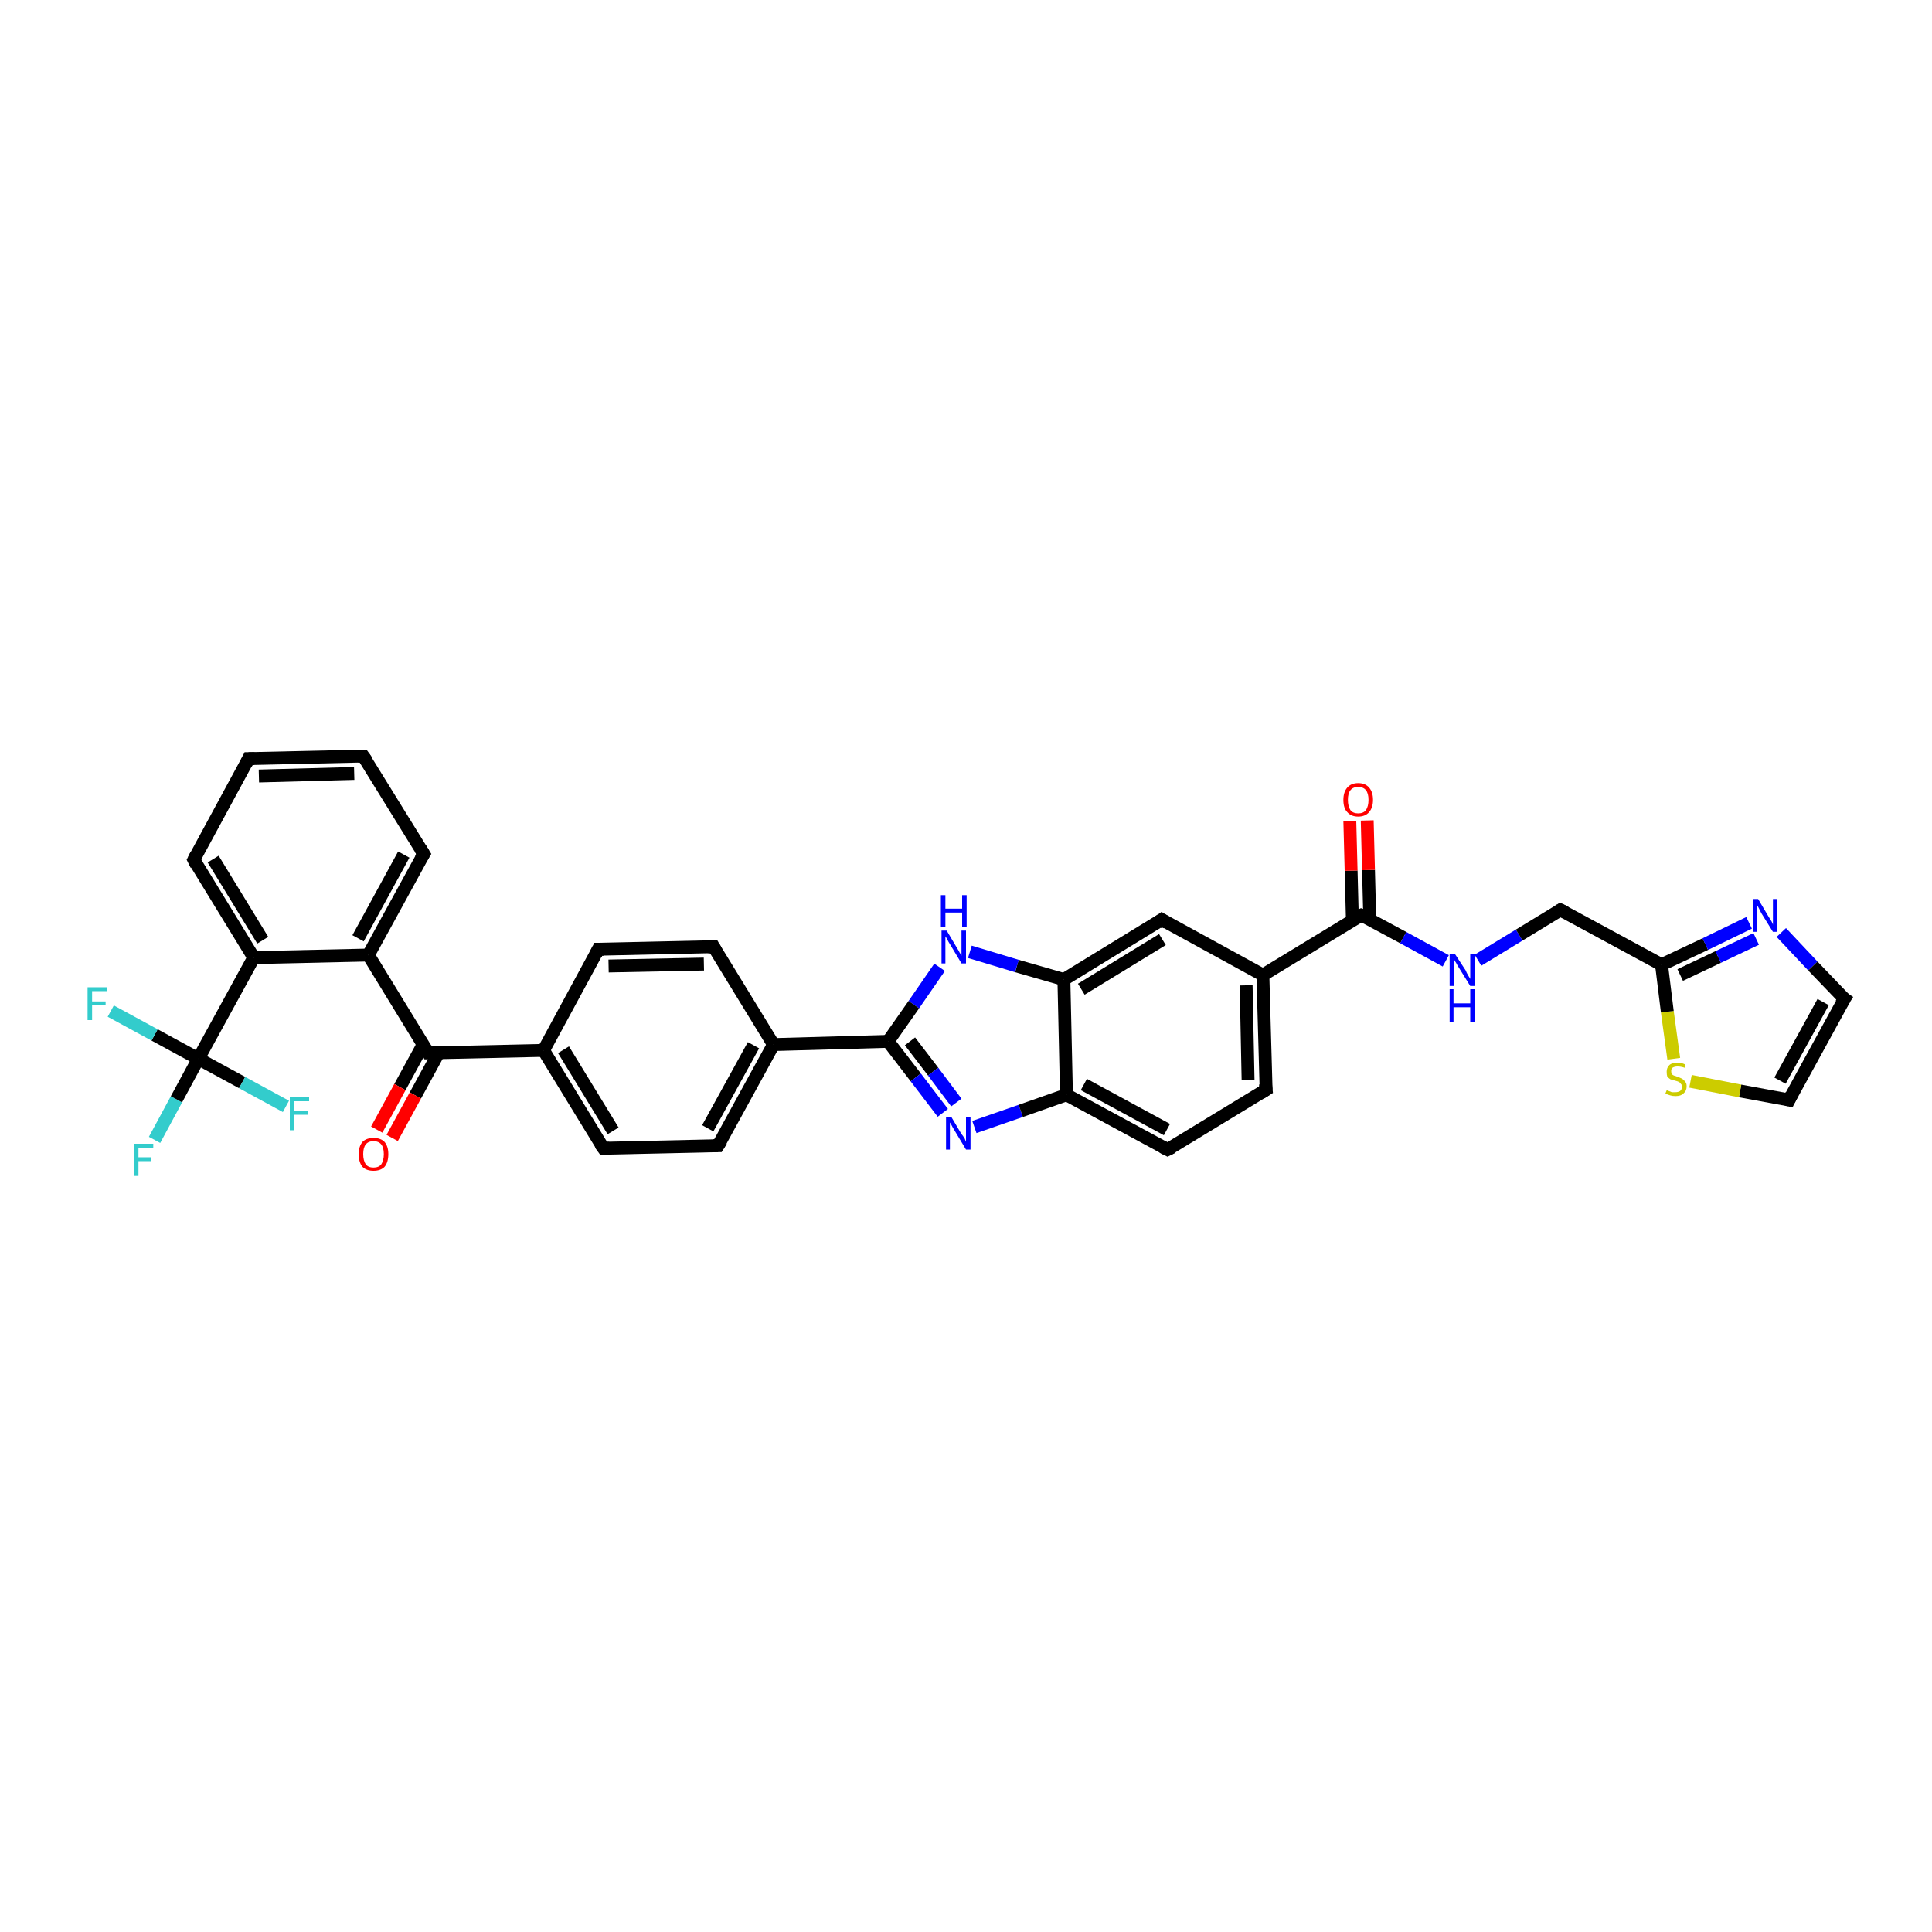 <?xml version='1.0' encoding='iso-8859-1'?>
<svg version='1.1' baseProfile='full'
              xmlns='http://www.w3.org/2000/svg'
                      xmlns:rdkit='http://www.rdkit.org/xml'
                      xmlns:xlink='http://www.w3.org/1999/xlink'
                  xml:space='preserve'
width='300px' height='300px' viewBox='0 0 300 300'>
<!-- END OF HEADER -->
<rect style='opacity:1.0;fill:#FFFFFF;stroke:none' width='300.0' height='300.0' x='0.0' y='0.0'> </rect>
<path class='bond-0 atom-0 atom-1' d='M 24.0,177.0 L 27.4,170.7' style='fill:none;fill-rule:evenodd;stroke:#33CCCC;stroke-width:2.0px;stroke-linecap:butt;stroke-linejoin:miter;stroke-opacity:1' />
<path class='bond-0 atom-0 atom-1' d='M 27.4,170.7 L 30.8,164.4' style='fill:none;fill-rule:evenodd;stroke:#000000;stroke-width:2.0px;stroke-linecap:butt;stroke-linejoin:miter;stroke-opacity:1' />
<path class='bond-1 atom-1 atom-2' d='M 30.8,164.4 L 24.0,160.7' style='fill:none;fill-rule:evenodd;stroke:#000000;stroke-width:2.0px;stroke-linecap:butt;stroke-linejoin:miter;stroke-opacity:1' />
<path class='bond-1 atom-1 atom-2' d='M 24.0,160.7 L 17.2,157.0' style='fill:none;fill-rule:evenodd;stroke:#33CCCC;stroke-width:2.0px;stroke-linecap:butt;stroke-linejoin:miter;stroke-opacity:1' />
<path class='bond-2 atom-1 atom-3' d='M 30.8,164.4 L 37.6,168.1' style='fill:none;fill-rule:evenodd;stroke:#000000;stroke-width:2.0px;stroke-linecap:butt;stroke-linejoin:miter;stroke-opacity:1' />
<path class='bond-2 atom-1 atom-3' d='M 37.6,168.1 L 44.4,171.8' style='fill:none;fill-rule:evenodd;stroke:#33CCCC;stroke-width:2.0px;stroke-linecap:butt;stroke-linejoin:miter;stroke-opacity:1' />
<path class='bond-3 atom-1 atom-4' d='M 30.8,164.4 L 39.4,148.7' style='fill:none;fill-rule:evenodd;stroke:#000000;stroke-width:2.0px;stroke-linecap:butt;stroke-linejoin:miter;stroke-opacity:1' />
<path class='bond-4 atom-4 atom-5' d='M 39.4,148.7 L 30.1,133.5' style='fill:none;fill-rule:evenodd;stroke:#000000;stroke-width:2.0px;stroke-linecap:butt;stroke-linejoin:miter;stroke-opacity:1' />
<path class='bond-4 atom-4 atom-5' d='M 40.8,146.0 L 33.1,133.4' style='fill:none;fill-rule:evenodd;stroke:#000000;stroke-width:2.0px;stroke-linecap:butt;stroke-linejoin:miter;stroke-opacity:1' />
<path class='bond-5 atom-5 atom-6' d='M 30.1,133.5 L 38.6,117.8' style='fill:none;fill-rule:evenodd;stroke:#000000;stroke-width:2.0px;stroke-linecap:butt;stroke-linejoin:miter;stroke-opacity:1' />
<path class='bond-6 atom-6 atom-7' d='M 38.6,117.8 L 56.4,117.4' style='fill:none;fill-rule:evenodd;stroke:#000000;stroke-width:2.0px;stroke-linecap:butt;stroke-linejoin:miter;stroke-opacity:1' />
<path class='bond-6 atom-6 atom-7' d='M 40.2,120.5 L 55.0,120.1' style='fill:none;fill-rule:evenodd;stroke:#000000;stroke-width:2.0px;stroke-linecap:butt;stroke-linejoin:miter;stroke-opacity:1' />
<path class='bond-7 atom-7 atom-8' d='M 56.4,117.4 L 65.8,132.6' style='fill:none;fill-rule:evenodd;stroke:#000000;stroke-width:2.0px;stroke-linecap:butt;stroke-linejoin:miter;stroke-opacity:1' />
<path class='bond-8 atom-8 atom-9' d='M 65.8,132.6 L 57.2,148.3' style='fill:none;fill-rule:evenodd;stroke:#000000;stroke-width:2.0px;stroke-linecap:butt;stroke-linejoin:miter;stroke-opacity:1' />
<path class='bond-8 atom-8 atom-9' d='M 62.7,132.7 L 55.6,145.7' style='fill:none;fill-rule:evenodd;stroke:#000000;stroke-width:2.0px;stroke-linecap:butt;stroke-linejoin:miter;stroke-opacity:1' />
<path class='bond-9 atom-9 atom-10' d='M 57.2,148.3 L 66.5,163.5' style='fill:none;fill-rule:evenodd;stroke:#000000;stroke-width:2.0px;stroke-linecap:butt;stroke-linejoin:miter;stroke-opacity:1' />
<path class='bond-10 atom-10 atom-11' d='M 65.7,162.2 L 62.1,168.8' style='fill:none;fill-rule:evenodd;stroke:#000000;stroke-width:2.0px;stroke-linecap:butt;stroke-linejoin:miter;stroke-opacity:1' />
<path class='bond-10 atom-10 atom-11' d='M 62.1,168.8 L 58.5,175.4' style='fill:none;fill-rule:evenodd;stroke:#FF0000;stroke-width:2.0px;stroke-linecap:butt;stroke-linejoin:miter;stroke-opacity:1' />
<path class='bond-10 atom-10 atom-11' d='M 68.1,163.5 L 64.5,170.1' style='fill:none;fill-rule:evenodd;stroke:#000000;stroke-width:2.0px;stroke-linecap:butt;stroke-linejoin:miter;stroke-opacity:1' />
<path class='bond-10 atom-10 atom-11' d='M 64.5,170.1 L 60.9,176.7' style='fill:none;fill-rule:evenodd;stroke:#FF0000;stroke-width:2.0px;stroke-linecap:butt;stroke-linejoin:miter;stroke-opacity:1' />
<path class='bond-11 atom-10 atom-12' d='M 66.5,163.5 L 84.4,163.1' style='fill:none;fill-rule:evenodd;stroke:#000000;stroke-width:2.0px;stroke-linecap:butt;stroke-linejoin:miter;stroke-opacity:1' />
<path class='bond-12 atom-12 atom-13' d='M 84.4,163.1 L 93.7,178.3' style='fill:none;fill-rule:evenodd;stroke:#000000;stroke-width:2.0px;stroke-linecap:butt;stroke-linejoin:miter;stroke-opacity:1' />
<path class='bond-12 atom-12 atom-13' d='M 87.5,163.0 L 95.2,175.6' style='fill:none;fill-rule:evenodd;stroke:#000000;stroke-width:2.0px;stroke-linecap:butt;stroke-linejoin:miter;stroke-opacity:1' />
<path class='bond-13 atom-13 atom-14' d='M 93.7,178.3 L 111.5,177.9' style='fill:none;fill-rule:evenodd;stroke:#000000;stroke-width:2.0px;stroke-linecap:butt;stroke-linejoin:miter;stroke-opacity:1' />
<path class='bond-14 atom-14 atom-15' d='M 111.5,177.9 L 120.1,162.2' style='fill:none;fill-rule:evenodd;stroke:#000000;stroke-width:2.0px;stroke-linecap:butt;stroke-linejoin:miter;stroke-opacity:1' />
<path class='bond-14 atom-14 atom-15' d='M 109.9,175.2 L 117.0,162.3' style='fill:none;fill-rule:evenodd;stroke:#000000;stroke-width:2.0px;stroke-linecap:butt;stroke-linejoin:miter;stroke-opacity:1' />
<path class='bond-15 atom-15 atom-16' d='M 120.1,162.2 L 110.8,147.0' style='fill:none;fill-rule:evenodd;stroke:#000000;stroke-width:2.0px;stroke-linecap:butt;stroke-linejoin:miter;stroke-opacity:1' />
<path class='bond-16 atom-16 atom-17' d='M 110.8,147.0 L 92.9,147.4' style='fill:none;fill-rule:evenodd;stroke:#000000;stroke-width:2.0px;stroke-linecap:butt;stroke-linejoin:miter;stroke-opacity:1' />
<path class='bond-16 atom-16 atom-17' d='M 109.3,149.7 L 94.5,150.0' style='fill:none;fill-rule:evenodd;stroke:#000000;stroke-width:2.0px;stroke-linecap:butt;stroke-linejoin:miter;stroke-opacity:1' />
<path class='bond-17 atom-15 atom-18' d='M 120.1,162.2 L 137.9,161.7' style='fill:none;fill-rule:evenodd;stroke:#000000;stroke-width:2.0px;stroke-linecap:butt;stroke-linejoin:miter;stroke-opacity:1' />
<path class='bond-18 atom-18 atom-19' d='M 137.9,161.7 L 142.2,167.3' style='fill:none;fill-rule:evenodd;stroke:#000000;stroke-width:2.0px;stroke-linecap:butt;stroke-linejoin:miter;stroke-opacity:1' />
<path class='bond-18 atom-18 atom-19' d='M 142.2,167.3 L 146.4,172.8' style='fill:none;fill-rule:evenodd;stroke:#0000FF;stroke-width:2.0px;stroke-linecap:butt;stroke-linejoin:miter;stroke-opacity:1' />
<path class='bond-18 atom-18 atom-19' d='M 141.3,161.7 L 144.9,166.4' style='fill:none;fill-rule:evenodd;stroke:#000000;stroke-width:2.0px;stroke-linecap:butt;stroke-linejoin:miter;stroke-opacity:1' />
<path class='bond-18 atom-18 atom-19' d='M 144.9,166.4 L 148.5,171.2' style='fill:none;fill-rule:evenodd;stroke:#0000FF;stroke-width:2.0px;stroke-linecap:butt;stroke-linejoin:miter;stroke-opacity:1' />
<path class='bond-19 atom-19 atom-20' d='M 151.3,175.0 L 158.5,172.5' style='fill:none;fill-rule:evenodd;stroke:#0000FF;stroke-width:2.0px;stroke-linecap:butt;stroke-linejoin:miter;stroke-opacity:1' />
<path class='bond-19 atom-19 atom-20' d='M 158.5,172.5 L 165.6,170.0' style='fill:none;fill-rule:evenodd;stroke:#000000;stroke-width:2.0px;stroke-linecap:butt;stroke-linejoin:miter;stroke-opacity:1' />
<path class='bond-20 atom-20 atom-21' d='M 165.6,170.0 L 181.3,178.5' style='fill:none;fill-rule:evenodd;stroke:#000000;stroke-width:2.0px;stroke-linecap:butt;stroke-linejoin:miter;stroke-opacity:1' />
<path class='bond-20 atom-20 atom-21' d='M 168.3,168.4 L 181.2,175.4' style='fill:none;fill-rule:evenodd;stroke:#000000;stroke-width:2.0px;stroke-linecap:butt;stroke-linejoin:miter;stroke-opacity:1' />
<path class='bond-21 atom-21 atom-22' d='M 181.3,178.5 L 196.6,169.2' style='fill:none;fill-rule:evenodd;stroke:#000000;stroke-width:2.0px;stroke-linecap:butt;stroke-linejoin:miter;stroke-opacity:1' />
<path class='bond-22 atom-22 atom-23' d='M 196.6,169.2 L 196.1,151.4' style='fill:none;fill-rule:evenodd;stroke:#000000;stroke-width:2.0px;stroke-linecap:butt;stroke-linejoin:miter;stroke-opacity:1' />
<path class='bond-22 atom-22 atom-23' d='M 193.8,167.7 L 193.5,153.0' style='fill:none;fill-rule:evenodd;stroke:#000000;stroke-width:2.0px;stroke-linecap:butt;stroke-linejoin:miter;stroke-opacity:1' />
<path class='bond-23 atom-23 atom-24' d='M 196.1,151.4 L 180.4,142.8' style='fill:none;fill-rule:evenodd;stroke:#000000;stroke-width:2.0px;stroke-linecap:butt;stroke-linejoin:miter;stroke-opacity:1' />
<path class='bond-24 atom-24 atom-25' d='M 180.4,142.8 L 165.2,152.1' style='fill:none;fill-rule:evenodd;stroke:#000000;stroke-width:2.0px;stroke-linecap:butt;stroke-linejoin:miter;stroke-opacity:1' />
<path class='bond-24 atom-24 atom-25' d='M 180.5,145.9 L 167.9,153.6' style='fill:none;fill-rule:evenodd;stroke:#000000;stroke-width:2.0px;stroke-linecap:butt;stroke-linejoin:miter;stroke-opacity:1' />
<path class='bond-25 atom-25 atom-26' d='M 165.2,152.1 L 157.9,150.0' style='fill:none;fill-rule:evenodd;stroke:#000000;stroke-width:2.0px;stroke-linecap:butt;stroke-linejoin:miter;stroke-opacity:1' />
<path class='bond-25 atom-25 atom-26' d='M 157.9,150.0 L 150.6,147.8' style='fill:none;fill-rule:evenodd;stroke:#0000FF;stroke-width:2.0px;stroke-linecap:butt;stroke-linejoin:miter;stroke-opacity:1' />
<path class='bond-26 atom-23 atom-27' d='M 196.1,151.4 L 211.4,142.1' style='fill:none;fill-rule:evenodd;stroke:#000000;stroke-width:2.0px;stroke-linecap:butt;stroke-linejoin:miter;stroke-opacity:1' />
<path class='bond-27 atom-27 atom-28' d='M 212.7,142.8 L 212.5,135.1' style='fill:none;fill-rule:evenodd;stroke:#000000;stroke-width:2.0px;stroke-linecap:butt;stroke-linejoin:miter;stroke-opacity:1' />
<path class='bond-27 atom-27 atom-28' d='M 212.5,135.1 L 212.3,127.4' style='fill:none;fill-rule:evenodd;stroke:#FF0000;stroke-width:2.0px;stroke-linecap:butt;stroke-linejoin:miter;stroke-opacity:1' />
<path class='bond-27 atom-27 atom-28' d='M 210.0,142.9 L 209.8,135.2' style='fill:none;fill-rule:evenodd;stroke:#000000;stroke-width:2.0px;stroke-linecap:butt;stroke-linejoin:miter;stroke-opacity:1' />
<path class='bond-27 atom-27 atom-28' d='M 209.8,135.2 L 209.6,127.5' style='fill:none;fill-rule:evenodd;stroke:#FF0000;stroke-width:2.0px;stroke-linecap:butt;stroke-linejoin:miter;stroke-opacity:1' />
<path class='bond-28 atom-27 atom-29' d='M 211.4,142.1 L 217.9,145.6' style='fill:none;fill-rule:evenodd;stroke:#000000;stroke-width:2.0px;stroke-linecap:butt;stroke-linejoin:miter;stroke-opacity:1' />
<path class='bond-28 atom-27 atom-29' d='M 217.9,145.6 L 224.5,149.2' style='fill:none;fill-rule:evenodd;stroke:#0000FF;stroke-width:2.0px;stroke-linecap:butt;stroke-linejoin:miter;stroke-opacity:1' />
<path class='bond-29 atom-29 atom-30' d='M 229.5,149.1 L 235.9,145.2' style='fill:none;fill-rule:evenodd;stroke:#0000FF;stroke-width:2.0px;stroke-linecap:butt;stroke-linejoin:miter;stroke-opacity:1' />
<path class='bond-29 atom-29 atom-30' d='M 235.9,145.2 L 242.3,141.3' style='fill:none;fill-rule:evenodd;stroke:#000000;stroke-width:2.0px;stroke-linecap:butt;stroke-linejoin:miter;stroke-opacity:1' />
<path class='bond-30 atom-30 atom-31' d='M 242.3,141.3 L 258.0,149.8' style='fill:none;fill-rule:evenodd;stroke:#000000;stroke-width:2.0px;stroke-linecap:butt;stroke-linejoin:miter;stroke-opacity:1' />
<path class='bond-31 atom-31 atom-32' d='M 258.0,149.8 L 264.8,146.6' style='fill:none;fill-rule:evenodd;stroke:#000000;stroke-width:2.0px;stroke-linecap:butt;stroke-linejoin:miter;stroke-opacity:1' />
<path class='bond-31 atom-31 atom-32' d='M 264.8,146.6 L 271.6,143.3' style='fill:none;fill-rule:evenodd;stroke:#0000FF;stroke-width:2.0px;stroke-linecap:butt;stroke-linejoin:miter;stroke-opacity:1' />
<path class='bond-31 atom-31 atom-32' d='M 260.9,151.4 L 266.8,148.6' style='fill:none;fill-rule:evenodd;stroke:#000000;stroke-width:2.0px;stroke-linecap:butt;stroke-linejoin:miter;stroke-opacity:1' />
<path class='bond-31 atom-31 atom-32' d='M 266.8,148.6 L 272.7,145.8' style='fill:none;fill-rule:evenodd;stroke:#0000FF;stroke-width:2.0px;stroke-linecap:butt;stroke-linejoin:miter;stroke-opacity:1' />
<path class='bond-32 atom-32 atom-33' d='M 276.6,144.8 L 281.5,150.0' style='fill:none;fill-rule:evenodd;stroke:#0000FF;stroke-width:2.0px;stroke-linecap:butt;stroke-linejoin:miter;stroke-opacity:1' />
<path class='bond-32 atom-32 atom-33' d='M 281.5,150.0 L 286.4,155.1' style='fill:none;fill-rule:evenodd;stroke:#000000;stroke-width:2.0px;stroke-linecap:butt;stroke-linejoin:miter;stroke-opacity:1' />
<path class='bond-33 atom-33 atom-34' d='M 286.4,155.1 L 277.8,170.8' style='fill:none;fill-rule:evenodd;stroke:#000000;stroke-width:2.0px;stroke-linecap:butt;stroke-linejoin:miter;stroke-opacity:1' />
<path class='bond-33 atom-33 atom-34' d='M 283.1,155.6 L 276.4,167.8' style='fill:none;fill-rule:evenodd;stroke:#000000;stroke-width:2.0px;stroke-linecap:butt;stroke-linejoin:miter;stroke-opacity:1' />
<path class='bond-34 atom-34 atom-35' d='M 277.8,170.8 L 270.2,169.4' style='fill:none;fill-rule:evenodd;stroke:#000000;stroke-width:2.0px;stroke-linecap:butt;stroke-linejoin:miter;stroke-opacity:1' />
<path class='bond-34 atom-34 atom-35' d='M 270.2,169.4 L 262.5,167.9' style='fill:none;fill-rule:evenodd;stroke:#CCCC00;stroke-width:2.0px;stroke-linecap:butt;stroke-linejoin:miter;stroke-opacity:1' />
<path class='bond-35 atom-9 atom-4' d='M 57.2,148.3 L 39.4,148.7' style='fill:none;fill-rule:evenodd;stroke:#000000;stroke-width:2.0px;stroke-linecap:butt;stroke-linejoin:miter;stroke-opacity:1' />
<path class='bond-36 atom-17 atom-12' d='M 92.9,147.4 L 84.4,163.1' style='fill:none;fill-rule:evenodd;stroke:#000000;stroke-width:2.0px;stroke-linecap:butt;stroke-linejoin:miter;stroke-opacity:1' />
<path class='bond-37 atom-26 atom-18' d='M 145.9,150.2 L 141.9,156.0' style='fill:none;fill-rule:evenodd;stroke:#0000FF;stroke-width:2.0px;stroke-linecap:butt;stroke-linejoin:miter;stroke-opacity:1' />
<path class='bond-37 atom-26 atom-18' d='M 141.9,156.0 L 137.9,161.7' style='fill:none;fill-rule:evenodd;stroke:#000000;stroke-width:2.0px;stroke-linecap:butt;stroke-linejoin:miter;stroke-opacity:1' />
<path class='bond-38 atom-35 atom-31' d='M 259.9,164.4 L 258.9,157.1' style='fill:none;fill-rule:evenodd;stroke:#CCCC00;stroke-width:2.0px;stroke-linecap:butt;stroke-linejoin:miter;stroke-opacity:1' />
<path class='bond-38 atom-35 atom-31' d='M 258.9,157.1 L 258.0,149.8' style='fill:none;fill-rule:evenodd;stroke:#000000;stroke-width:2.0px;stroke-linecap:butt;stroke-linejoin:miter;stroke-opacity:1' />
<path class='bond-39 atom-25 atom-20' d='M 165.2,152.1 L 165.6,170.0' style='fill:none;fill-rule:evenodd;stroke:#000000;stroke-width:2.0px;stroke-linecap:butt;stroke-linejoin:miter;stroke-opacity:1' />
<path d='M 30.5,134.3 L 30.1,133.5 L 30.5,132.7' style='fill:none;stroke:#000000;stroke-width:2.0px;stroke-linecap:butt;stroke-linejoin:miter;stroke-opacity:1;' />
<path d='M 38.2,118.6 L 38.6,117.8 L 39.5,117.8' style='fill:none;stroke:#000000;stroke-width:2.0px;stroke-linecap:butt;stroke-linejoin:miter;stroke-opacity:1;' />
<path d='M 55.6,117.4 L 56.4,117.4 L 56.9,118.1' style='fill:none;stroke:#000000;stroke-width:2.0px;stroke-linecap:butt;stroke-linejoin:miter;stroke-opacity:1;' />
<path d='M 65.3,131.8 L 65.8,132.6 L 65.3,133.4' style='fill:none;stroke:#000000;stroke-width:2.0px;stroke-linecap:butt;stroke-linejoin:miter;stroke-opacity:1;' />
<path d='M 66.1,162.8 L 66.5,163.5 L 67.4,163.5' style='fill:none;stroke:#000000;stroke-width:2.0px;stroke-linecap:butt;stroke-linejoin:miter;stroke-opacity:1;' />
<path d='M 93.2,177.6 L 93.7,178.3 L 94.6,178.3' style='fill:none;stroke:#000000;stroke-width:2.0px;stroke-linecap:butt;stroke-linejoin:miter;stroke-opacity:1;' />
<path d='M 110.7,177.9 L 111.5,177.9 L 112.0,177.1' style='fill:none;stroke:#000000;stroke-width:2.0px;stroke-linecap:butt;stroke-linejoin:miter;stroke-opacity:1;' />
<path d='M 111.2,147.7 L 110.8,147.0 L 109.9,147.0' style='fill:none;stroke:#000000;stroke-width:2.0px;stroke-linecap:butt;stroke-linejoin:miter;stroke-opacity:1;' />
<path d='M 93.8,147.4 L 92.9,147.4 L 92.5,148.2' style='fill:none;stroke:#000000;stroke-width:2.0px;stroke-linecap:butt;stroke-linejoin:miter;stroke-opacity:1;' />
<path d='M 180.5,178.1 L 181.3,178.5 L 182.1,178.1' style='fill:none;stroke:#000000;stroke-width:2.0px;stroke-linecap:butt;stroke-linejoin:miter;stroke-opacity:1;' />
<path d='M 195.8,169.7 L 196.6,169.2 L 196.5,168.3' style='fill:none;stroke:#000000;stroke-width:2.0px;stroke-linecap:butt;stroke-linejoin:miter;stroke-opacity:1;' />
<path d='M 181.2,143.3 L 180.4,142.8 L 179.7,143.3' style='fill:none;stroke:#000000;stroke-width:2.0px;stroke-linecap:butt;stroke-linejoin:miter;stroke-opacity:1;' />
<path d='M 210.6,142.5 L 211.4,142.1 L 211.7,142.2' style='fill:none;stroke:#000000;stroke-width:2.0px;stroke-linecap:butt;stroke-linejoin:miter;stroke-opacity:1;' />
<path d='M 242.0,141.5 L 242.3,141.3 L 243.1,141.7' style='fill:none;stroke:#000000;stroke-width:2.0px;stroke-linecap:butt;stroke-linejoin:miter;stroke-opacity:1;' />
<path d='M 286.1,154.9 L 286.4,155.1 L 285.9,155.9' style='fill:none;stroke:#000000;stroke-width:2.0px;stroke-linecap:butt;stroke-linejoin:miter;stroke-opacity:1;' />
<path d='M 278.2,170.0 L 277.8,170.8 L 277.4,170.7' style='fill:none;stroke:#000000;stroke-width:2.0px;stroke-linecap:butt;stroke-linejoin:miter;stroke-opacity:1;' />
<path class='atom-0' d='M 20.8 177.6
L 23.8 177.6
L 23.8 178.2
L 21.5 178.2
L 21.5 179.7
L 23.5 179.7
L 23.5 180.3
L 21.5 180.3
L 21.5 182.6
L 20.8 182.6
L 20.8 177.6
' fill='#33CCCC'/>
<path class='atom-2' d='M 13.6 153.3
L 16.6 153.3
L 16.6 153.9
L 14.3 153.9
L 14.3 155.5
L 16.4 155.5
L 16.4 156.0
L 14.3 156.0
L 14.3 158.4
L 13.6 158.4
L 13.6 153.3
' fill='#33CCCC'/>
<path class='atom-3' d='M 45.0 170.4
L 48.0 170.4
L 48.0 171.0
L 45.7 171.0
L 45.7 172.5
L 47.8 172.5
L 47.8 173.1
L 45.7 173.1
L 45.7 175.5
L 45.0 175.5
L 45.0 170.4
' fill='#33CCCC'/>
<path class='atom-11' d='M 55.7 179.2
Q 55.7 178.0, 56.3 177.3
Q 56.9 176.7, 58.0 176.7
Q 59.1 176.7, 59.7 177.3
Q 60.3 178.0, 60.3 179.2
Q 60.3 180.5, 59.7 181.2
Q 59.1 181.8, 58.0 181.8
Q 56.9 181.8, 56.3 181.2
Q 55.7 180.5, 55.7 179.2
M 58.0 181.3
Q 58.8 181.3, 59.2 180.8
Q 59.6 180.2, 59.6 179.2
Q 59.6 178.2, 59.2 177.7
Q 58.8 177.2, 58.0 177.2
Q 57.2 177.2, 56.8 177.7
Q 56.4 178.2, 56.4 179.2
Q 56.4 180.2, 56.8 180.8
Q 57.2 181.3, 58.0 181.3
' fill='#FF0000'/>
<path class='atom-19' d='M 147.7 173.4
L 149.3 176.1
Q 149.5 176.3, 149.8 176.8
Q 150.0 177.3, 150.0 177.3
L 150.0 173.4
L 150.7 173.4
L 150.7 178.5
L 150.0 178.5
L 148.2 175.5
Q 148.0 175.2, 147.8 174.8
Q 147.6 174.4, 147.5 174.3
L 147.5 178.5
L 146.9 178.5
L 146.9 173.4
L 147.7 173.4
' fill='#0000FF'/>
<path class='atom-26' d='M 147.0 144.5
L 148.6 147.2
Q 148.8 147.5, 149.0 147.9
Q 149.3 148.4, 149.3 148.4
L 149.3 144.5
L 150.0 144.5
L 150.0 149.6
L 149.3 149.6
L 147.5 146.6
Q 147.3 146.3, 147.1 145.9
Q 146.9 145.5, 146.8 145.4
L 146.8 149.6
L 146.2 149.6
L 146.2 144.5
L 147.0 144.5
' fill='#0000FF'/>
<path class='atom-26' d='M 146.1 139.0
L 146.8 139.0
L 146.8 141.1
L 149.4 141.1
L 149.4 139.0
L 150.1 139.0
L 150.1 144.0
L 149.4 144.0
L 149.4 141.7
L 146.8 141.7
L 146.8 144.0
L 146.1 144.0
L 146.1 139.0
' fill='#0000FF'/>
<path class='atom-28' d='M 208.6 124.2
Q 208.6 123.0, 209.2 122.3
Q 209.8 121.6, 210.9 121.6
Q 212.0 121.6, 212.6 122.3
Q 213.2 123.0, 213.2 124.2
Q 213.2 125.4, 212.6 126.1
Q 212.0 126.8, 210.9 126.8
Q 209.8 126.8, 209.2 126.1
Q 208.6 125.5, 208.6 124.2
M 210.9 126.3
Q 211.7 126.3, 212.1 125.8
Q 212.5 125.2, 212.5 124.2
Q 212.5 123.2, 212.1 122.7
Q 211.7 122.2, 210.9 122.2
Q 210.1 122.2, 209.7 122.7
Q 209.3 123.2, 209.3 124.2
Q 209.3 125.2, 209.7 125.8
Q 210.1 126.3, 210.9 126.3
' fill='#FF0000'/>
<path class='atom-29' d='M 225.9 148.1
L 227.6 150.7
Q 227.7 151.0, 228.0 151.5
Q 228.3 152.0, 228.3 152.0
L 228.3 148.1
L 229.0 148.1
L 229.0 153.1
L 228.3 153.1
L 226.5 150.2
Q 226.3 149.9, 226.1 149.5
Q 225.8 149.1, 225.8 148.9
L 225.8 153.1
L 225.1 153.1
L 225.1 148.1
L 225.9 148.1
' fill='#0000FF'/>
<path class='atom-29' d='M 225.1 153.6
L 225.7 153.6
L 225.7 155.8
L 228.3 155.8
L 228.3 153.6
L 229.0 153.6
L 229.0 158.7
L 228.3 158.7
L 228.3 156.4
L 225.7 156.4
L 225.7 158.7
L 225.1 158.7
L 225.1 153.6
' fill='#0000FF'/>
<path class='atom-32' d='M 273.0 139.6
L 274.6 142.3
Q 274.8 142.6, 275.1 143.1
Q 275.3 143.5, 275.3 143.6
L 275.3 139.6
L 276.0 139.6
L 276.0 144.7
L 275.3 144.7
L 273.5 141.8
Q 273.3 141.4, 273.1 141.0
Q 272.9 140.6, 272.8 140.5
L 272.8 144.7
L 272.2 144.7
L 272.2 139.6
L 273.0 139.6
' fill='#0000FF'/>
<path class='atom-35' d='M 258.8 169.3
Q 258.9 169.3, 259.1 169.4
Q 259.4 169.5, 259.6 169.6
Q 259.9 169.6, 260.1 169.6
Q 260.6 169.6, 260.9 169.4
Q 261.2 169.1, 261.2 168.7
Q 261.2 168.5, 261.0 168.3
Q 260.9 168.1, 260.7 168.0
Q 260.5 167.9, 260.1 167.8
Q 259.7 167.7, 259.4 167.6
Q 259.1 167.4, 258.9 167.2
Q 258.8 166.9, 258.8 166.4
Q 258.8 165.8, 259.2 165.4
Q 259.6 165.0, 260.5 165.0
Q 261.1 165.0, 261.7 165.3
L 261.6 165.8
Q 261.0 165.6, 260.5 165.6
Q 260.0 165.6, 259.7 165.8
Q 259.5 166.0, 259.5 166.3
Q 259.5 166.6, 259.6 166.8
Q 259.7 166.9, 259.9 167.0
Q 260.2 167.1, 260.5 167.2
Q 261.0 167.4, 261.2 167.5
Q 261.5 167.7, 261.7 168.0
Q 261.9 168.2, 261.9 168.7
Q 261.9 169.4, 261.4 169.8
Q 261.0 170.2, 260.2 170.2
Q 259.7 170.2, 259.4 170.1
Q 259.0 170.0, 258.6 169.8
L 258.8 169.3
' fill='#CCCC00'/>
</svg>
